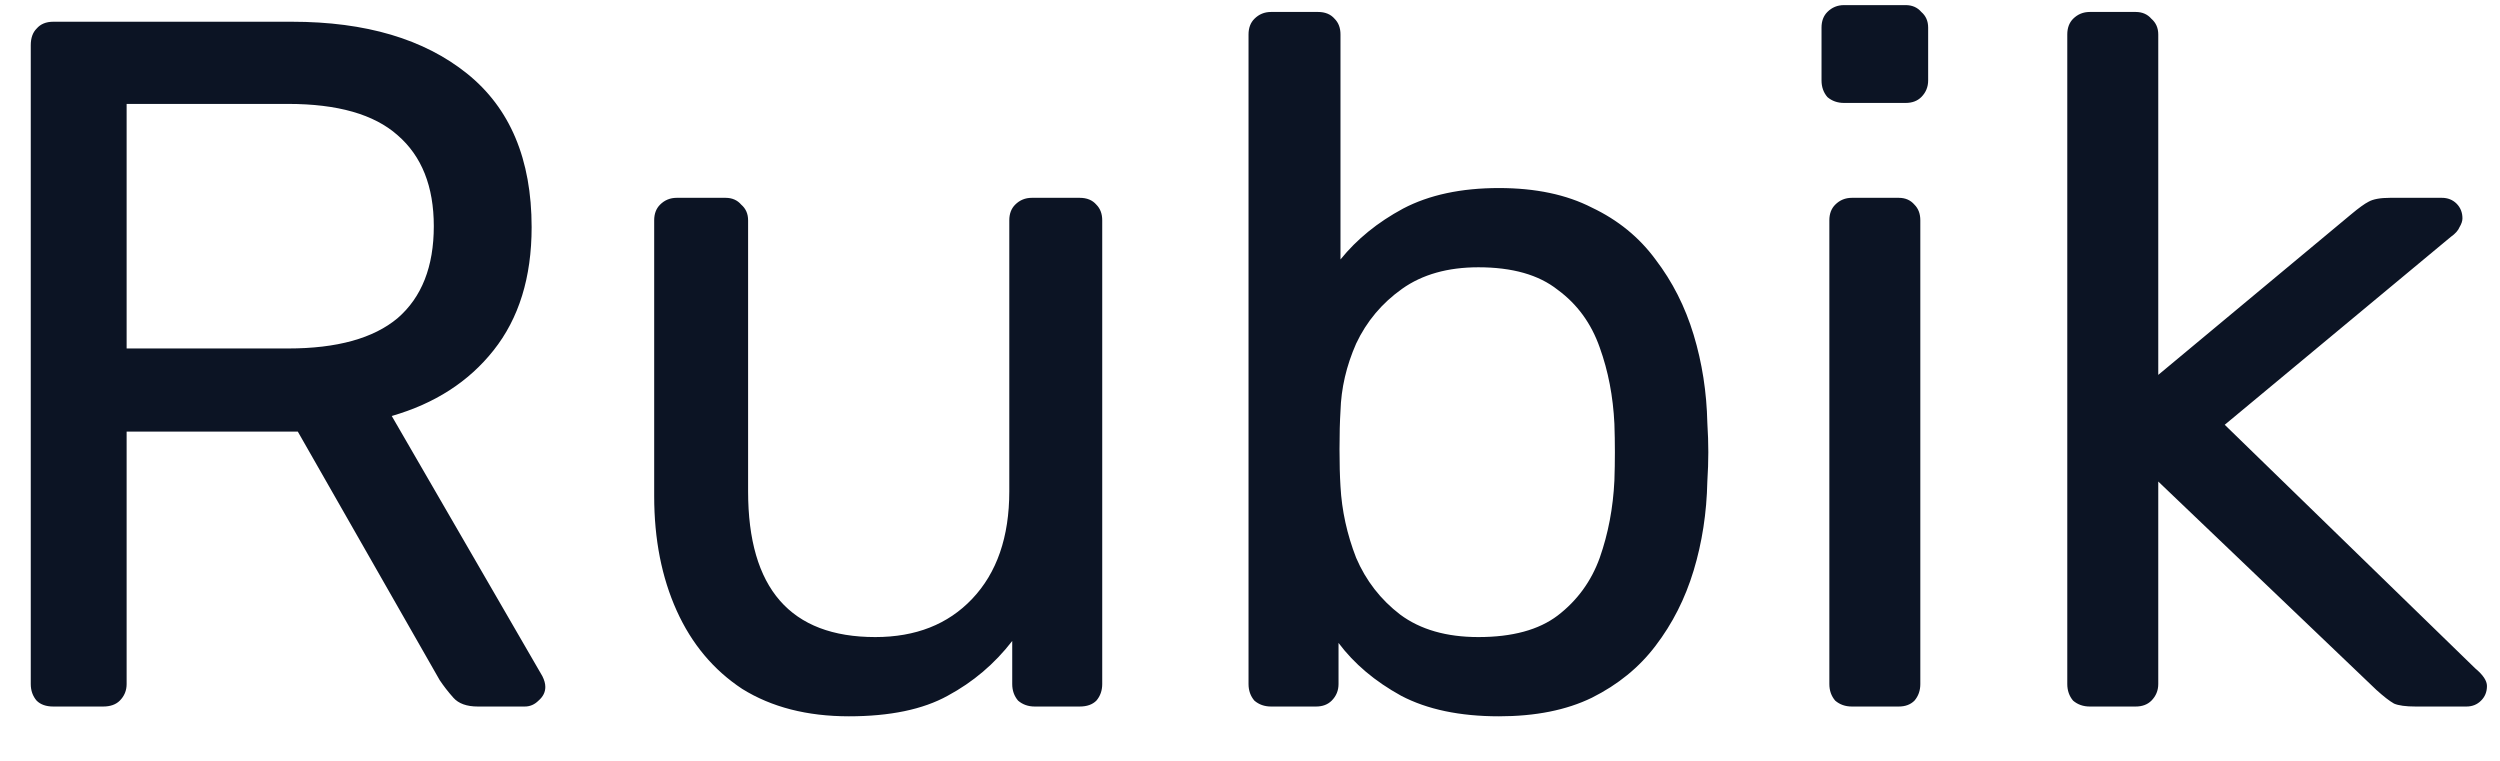 <?xml version="1.0" encoding="UTF-8"?> <svg xmlns="http://www.w3.org/2000/svg" width="46" height="14" viewBox="0 0 46 14" fill="none"> <path d="M0.98 13C0.848 13 0.746 12.964 0.674 12.892C0.602 12.808 0.566 12.706 0.566 12.586V0.832C0.566 0.7 0.602 0.598 0.674 0.526C0.746 0.442 0.848 0.4 0.98 0.4H5.372C6.728 0.4 7.802 0.718 8.594 1.354C9.386 1.99 9.782 2.932 9.782 4.18C9.782 5.104 9.548 5.86 9.08 6.448C8.624 7.024 8 7.426 7.208 7.654L9.98 12.442C10.016 12.514 10.034 12.58 10.034 12.64C10.034 12.736 9.992 12.82 9.908 12.892C9.836 12.964 9.752 13 9.656 13H8.792C8.588 13 8.438 12.946 8.342 12.838C8.246 12.73 8.162 12.622 8.09 12.514L5.48 7.942H2.33V12.586C2.33 12.706 2.288 12.808 2.204 12.892C2.132 12.964 2.03 13 1.898 13H0.98ZM2.33 6.412H5.3C6.2 6.412 6.872 6.226 7.316 5.854C7.76 5.47 7.982 4.906 7.982 4.162C7.982 3.43 7.76 2.872 7.316 2.488C6.884 2.104 6.212 1.912 5.3 1.912H2.33V6.412ZM15.619 13.18C14.851 13.18 14.197 13.012 13.657 12.676C13.129 12.328 12.727 11.848 12.451 11.236C12.175 10.624 12.037 9.922 12.037 9.13V4.054C12.037 3.934 12.073 3.838 12.145 3.766C12.229 3.682 12.331 3.64 12.451 3.64H13.351C13.471 3.64 13.567 3.682 13.639 3.766C13.723 3.838 13.765 3.934 13.765 4.054V9.04C13.765 10.828 14.545 11.722 16.105 11.722C16.849 11.722 17.443 11.488 17.887 11.02C18.343 10.54 18.571 9.88 18.571 9.04V4.054C18.571 3.934 18.607 3.838 18.679 3.766C18.763 3.682 18.865 3.64 18.985 3.64H19.867C19.999 3.64 20.101 3.682 20.173 3.766C20.245 3.838 20.281 3.934 20.281 4.054V12.586C20.281 12.706 20.245 12.808 20.173 12.892C20.101 12.964 19.999 13 19.867 13H19.039C18.919 13 18.817 12.964 18.733 12.892C18.661 12.808 18.625 12.706 18.625 12.586V11.794C18.301 12.214 17.905 12.55 17.437 12.802C16.981 13.054 16.375 13.18 15.619 13.18ZM27.581 13.18C26.861 13.18 26.261 13.054 25.781 12.802C25.301 12.538 24.917 12.214 24.629 11.83V12.586C24.629 12.706 24.587 12.808 24.503 12.892C24.431 12.964 24.335 13 24.215 13H23.387C23.267 13 23.165 12.964 23.081 12.892C23.009 12.808 22.973 12.706 22.973 12.586V0.634C22.973 0.514 23.009 0.418 23.081 0.346C23.165 0.262 23.267 0.22 23.387 0.22H24.251C24.383 0.22 24.485 0.262 24.557 0.346C24.629 0.418 24.665 0.514 24.665 0.634V4.774C24.965 4.402 25.349 4.09 25.817 3.838C26.297 3.586 26.885 3.46 27.581 3.46C28.253 3.46 28.823 3.58 29.291 3.82C29.771 4.048 30.161 4.366 30.461 4.774C30.773 5.182 31.007 5.644 31.163 6.16C31.319 6.676 31.403 7.216 31.415 7.78C31.427 7.972 31.433 8.152 31.433 8.32C31.433 8.488 31.427 8.668 31.415 8.86C31.403 9.436 31.319 9.982 31.163 10.498C31.007 11.014 30.773 11.476 30.461 11.884C30.161 12.28 29.771 12.598 29.291 12.838C28.823 13.066 28.253 13.18 27.581 13.18ZM27.203 11.722C27.827 11.722 28.313 11.59 28.661 11.326C29.021 11.05 29.279 10.696 29.435 10.264C29.591 9.82 29.681 9.346 29.705 8.842C29.717 8.494 29.717 8.146 29.705 7.798C29.681 7.294 29.591 6.826 29.435 6.394C29.279 5.95 29.021 5.596 28.661 5.332C28.313 5.056 27.827 4.918 27.203 4.918C26.639 4.918 26.171 5.05 25.799 5.314C25.427 5.578 25.145 5.914 24.953 6.322C24.773 6.73 24.677 7.144 24.665 7.564C24.653 7.756 24.647 7.99 24.647 8.266C24.647 8.53 24.653 8.758 24.665 8.95C24.689 9.394 24.785 9.832 24.953 10.264C25.133 10.684 25.403 11.032 25.763 11.308C26.135 11.584 26.615 11.722 27.203 11.722ZM34.074 13C33.954 13 33.852 12.964 33.768 12.892C33.696 12.808 33.66 12.706 33.66 12.586V4.054C33.66 3.934 33.696 3.838 33.768 3.766C33.852 3.682 33.954 3.64 34.074 3.64H34.938C35.058 3.64 35.154 3.682 35.226 3.766C35.298 3.838 35.334 3.934 35.334 4.054V12.586C35.334 12.706 35.298 12.808 35.226 12.892C35.154 12.964 35.058 13 34.938 13H34.074ZM33.93 1.894C33.81 1.894 33.708 1.858 33.624 1.786C33.552 1.702 33.516 1.6 33.516 1.48V0.508C33.516 0.388 33.552 0.292 33.624 0.22C33.708 0.136 33.81 0.094 33.93 0.094H35.064C35.184 0.094 35.28 0.136 35.352 0.22C35.436 0.292 35.478 0.388 35.478 0.508V1.48C35.478 1.6 35.436 1.702 35.352 1.786C35.28 1.858 35.184 1.894 35.064 1.894H33.93ZM38.452 13C38.331 13 38.23 12.964 38.145 12.892C38.074 12.808 38.038 12.706 38.038 12.586V0.634C38.038 0.514 38.074 0.418 38.145 0.346C38.23 0.262 38.331 0.22 38.452 0.22H39.297C39.417 0.22 39.514 0.262 39.586 0.346C39.669 0.418 39.712 0.514 39.712 0.634V6.898L43.258 3.946C43.401 3.826 43.51 3.748 43.581 3.712C43.666 3.664 43.797 3.64 43.977 3.64H44.931C45.039 3.64 45.13 3.676 45.202 3.748C45.273 3.82 45.309 3.91 45.309 4.018C45.309 4.066 45.291 4.12 45.255 4.18C45.231 4.24 45.178 4.3 45.093 4.36L40.935 7.816L45.544 12.298C45.688 12.418 45.76 12.526 45.76 12.622C45.76 12.73 45.724 12.82 45.651 12.892C45.58 12.964 45.489 13 45.382 13H44.446C44.266 13 44.133 12.982 44.05 12.946C43.965 12.898 43.858 12.814 43.725 12.694L39.712 8.86V12.586C39.712 12.706 39.669 12.808 39.586 12.892C39.514 12.964 39.417 13 39.297 13H38.452Z" fill="#0C1424"></path> </svg> 